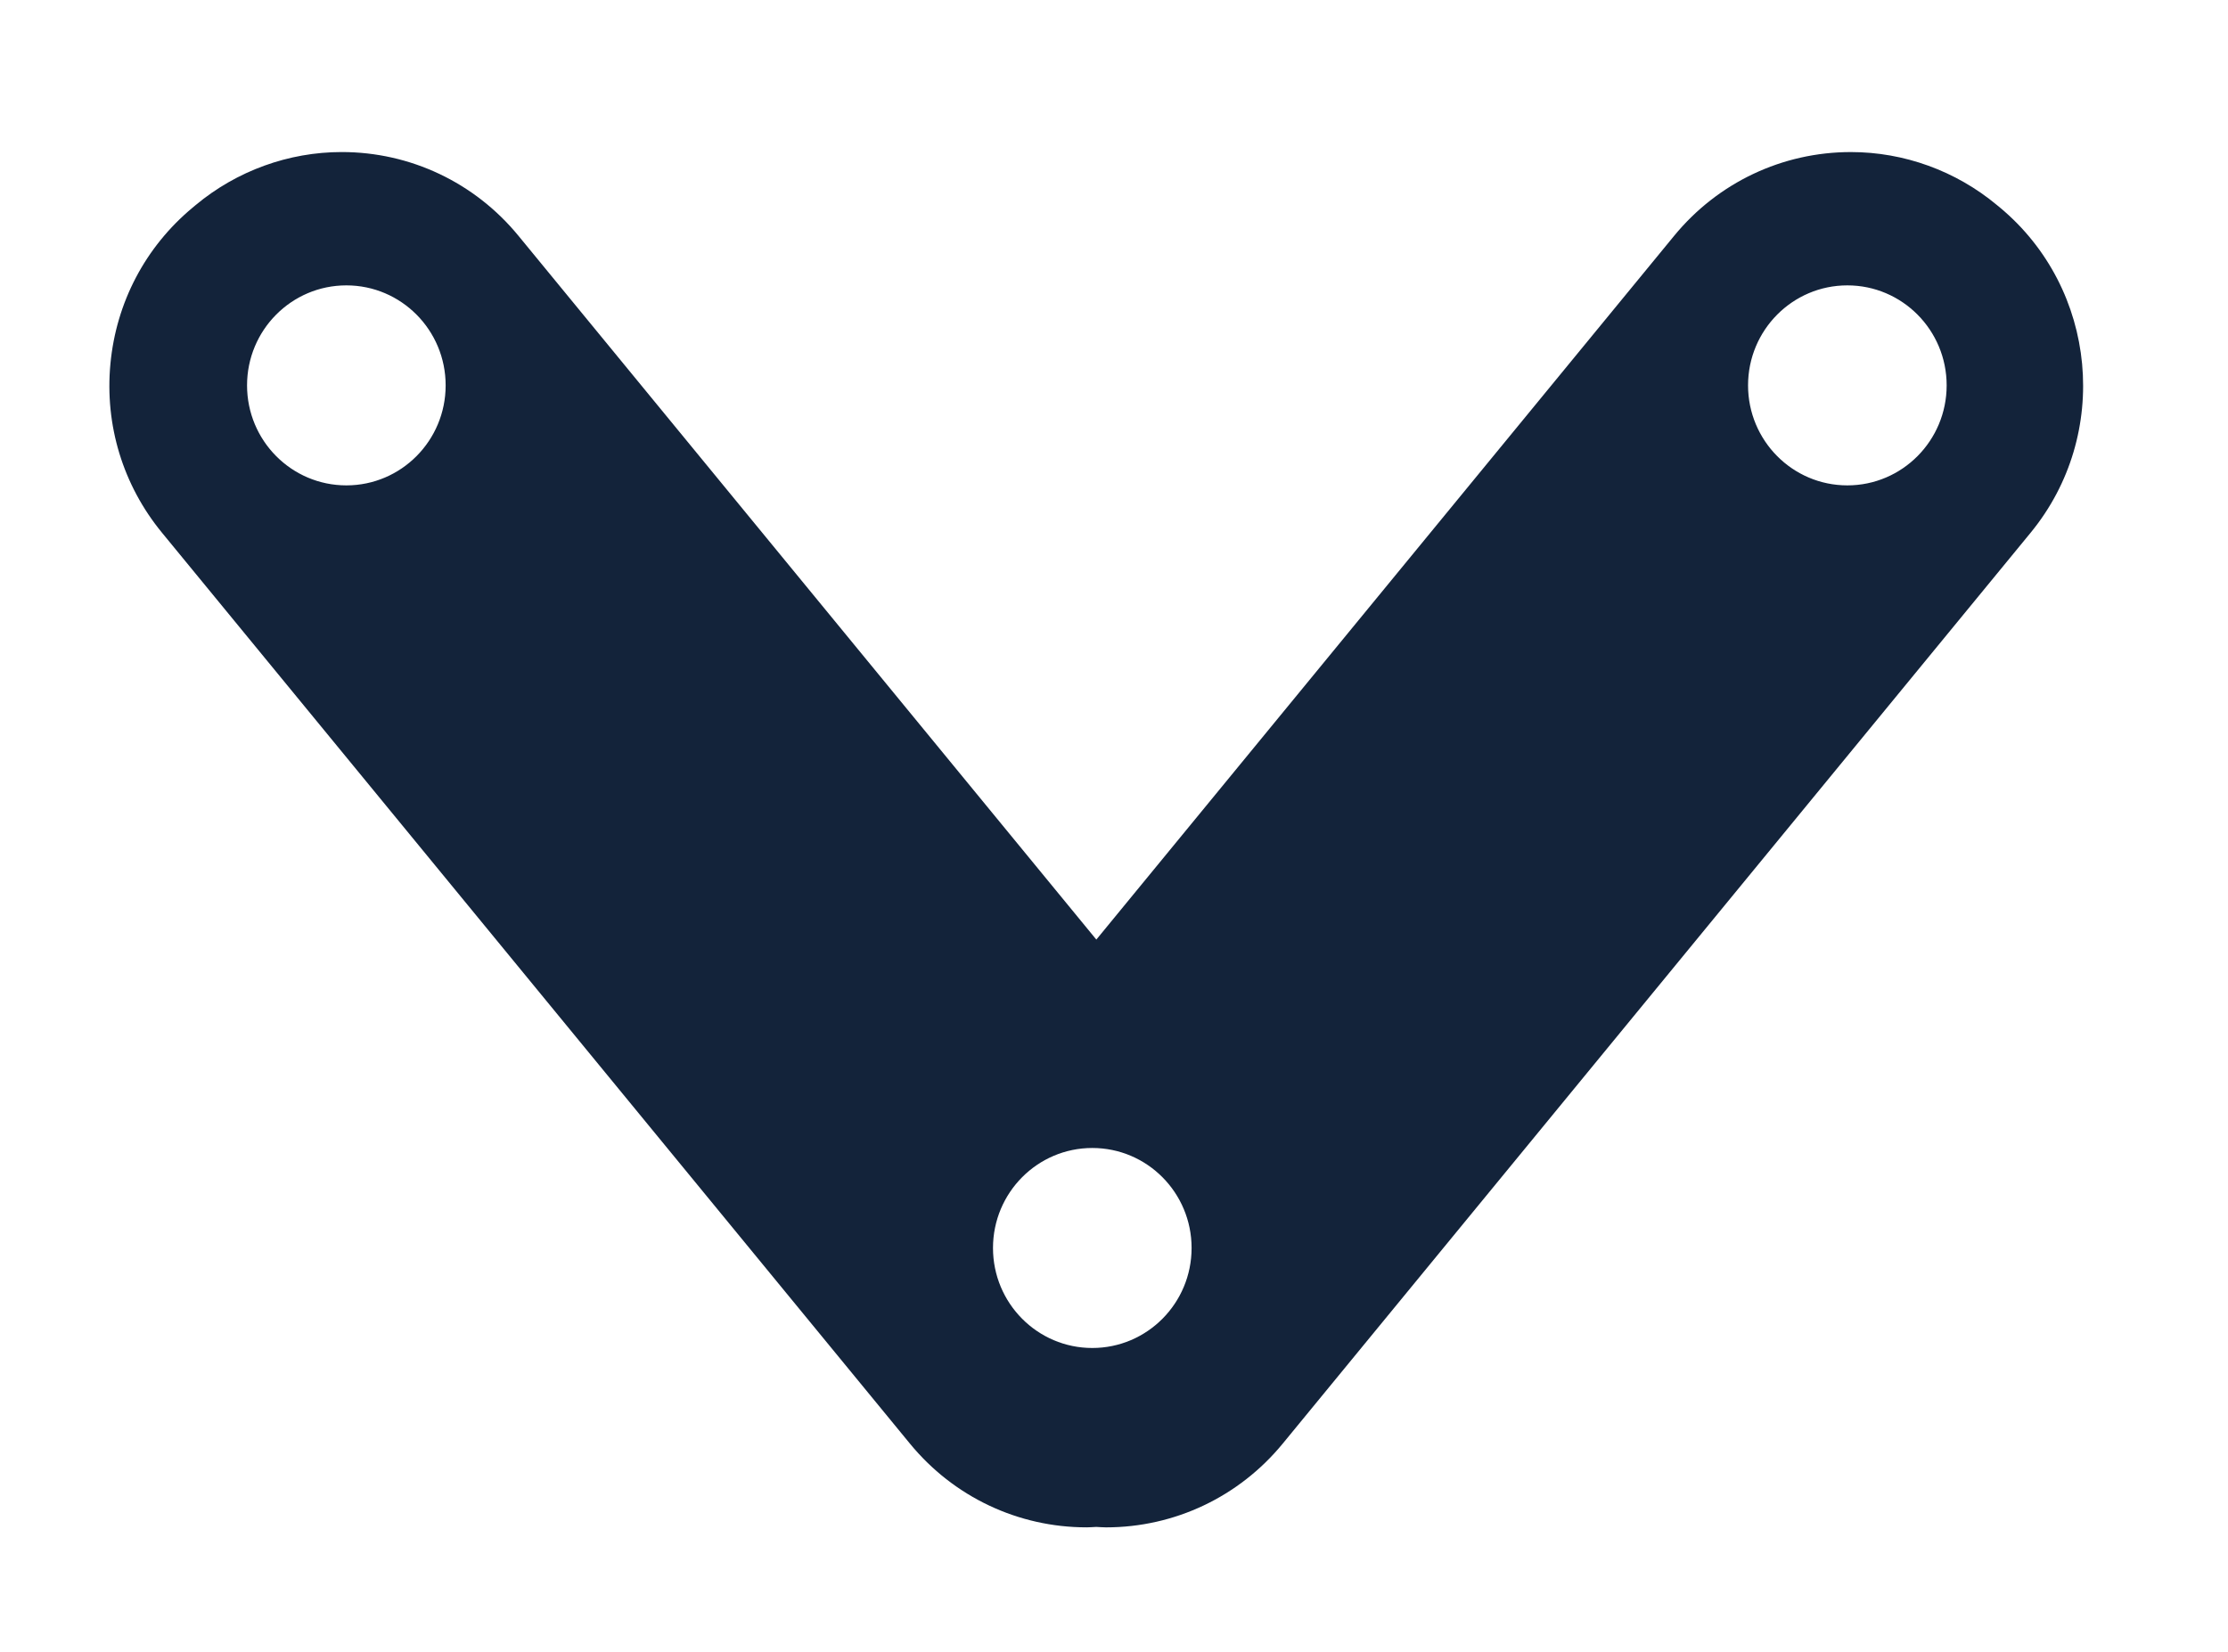 <?xml version="1.0" encoding="UTF-8"?>
<svg width="9289px" height="6890px" viewBox="0 0 9289 6890" version="1.1" xmlns="http://www.w3.org/2000/svg" xmlns:xlink="http://www.w3.org/1999/xlink">
    <!-- Generator: Sketch 58 (84663) - https://sketch.com -->
    <title>List bullets</title>
    <desc>Created with Sketch.</desc>
    <g id="List-bullets" stroke="none" stroke-width="1" fill="none" fill-rule="evenodd">
        <path d="M7288,1606.945 C7288,1376.637 7473.464,1190 7702,1190 C7930.609,1190 8116,1376.637 8116,1606.945 C8116,1837.217 7930.609,2024 7702,2024 C7473.464,2024 7288,1837.217 7288,1606.945 Z M4140,5204.018 C4140,4973.706 4325.391,4787 4554.036,4787 C4782.645,4787 4968,4973.706 4968,5204.018 C4968,5434.331 4782.645,5621 4554.036,5621 C4325.391,5621 4140,5434.331 4140,5204.018 Z M1030,1606.945 C1030,1376.637 1215.355,1190 1444.036,1190 C1672.682,1190 1858,1376.637 1858,1606.945 C1858,1837.217 1672.682,2024 1444.036,2024 C1215.355,2024 1030,1837.217 1030,1606.945 Z M8325.296,854.823 C8154.286,712.421 7938.274,634.073 7716.817,634.073 C7430.724,634.073 7162.269,761.266 6980.044,983.112 L4570.843,3917.974 L2161.425,983.112 C1979.273,761.193 1710.818,634 1424.724,634 C1203.268,634 987.219,712.421 816.427,854.604 L802.636,866.084 C605.967,1029.946 484.424,1261.189 460.362,1517.109 C436.264,1773.03 512.587,2023.028 675.286,2221.257 L3793.75,6019.888 C3975.793,6241.734 4244.357,6368.927 4530.45,6368.927 C4543.806,6368.927 4557.125,6367.72 4570.408,6367.135 C4583.981,6367.72 4597.518,6369 4611.237,6369 C4897.112,6369 5165.713,6241.734 5347.864,6019.888 L8466.22,2221.257 C8801.997,1812.295 8744.873,1204.411 8338.833,865.974 L8325.296,854.823 Z" id="Fill-13" fill="#13233A" fill-rule="nonzero"></path>
    </g>
</svg>